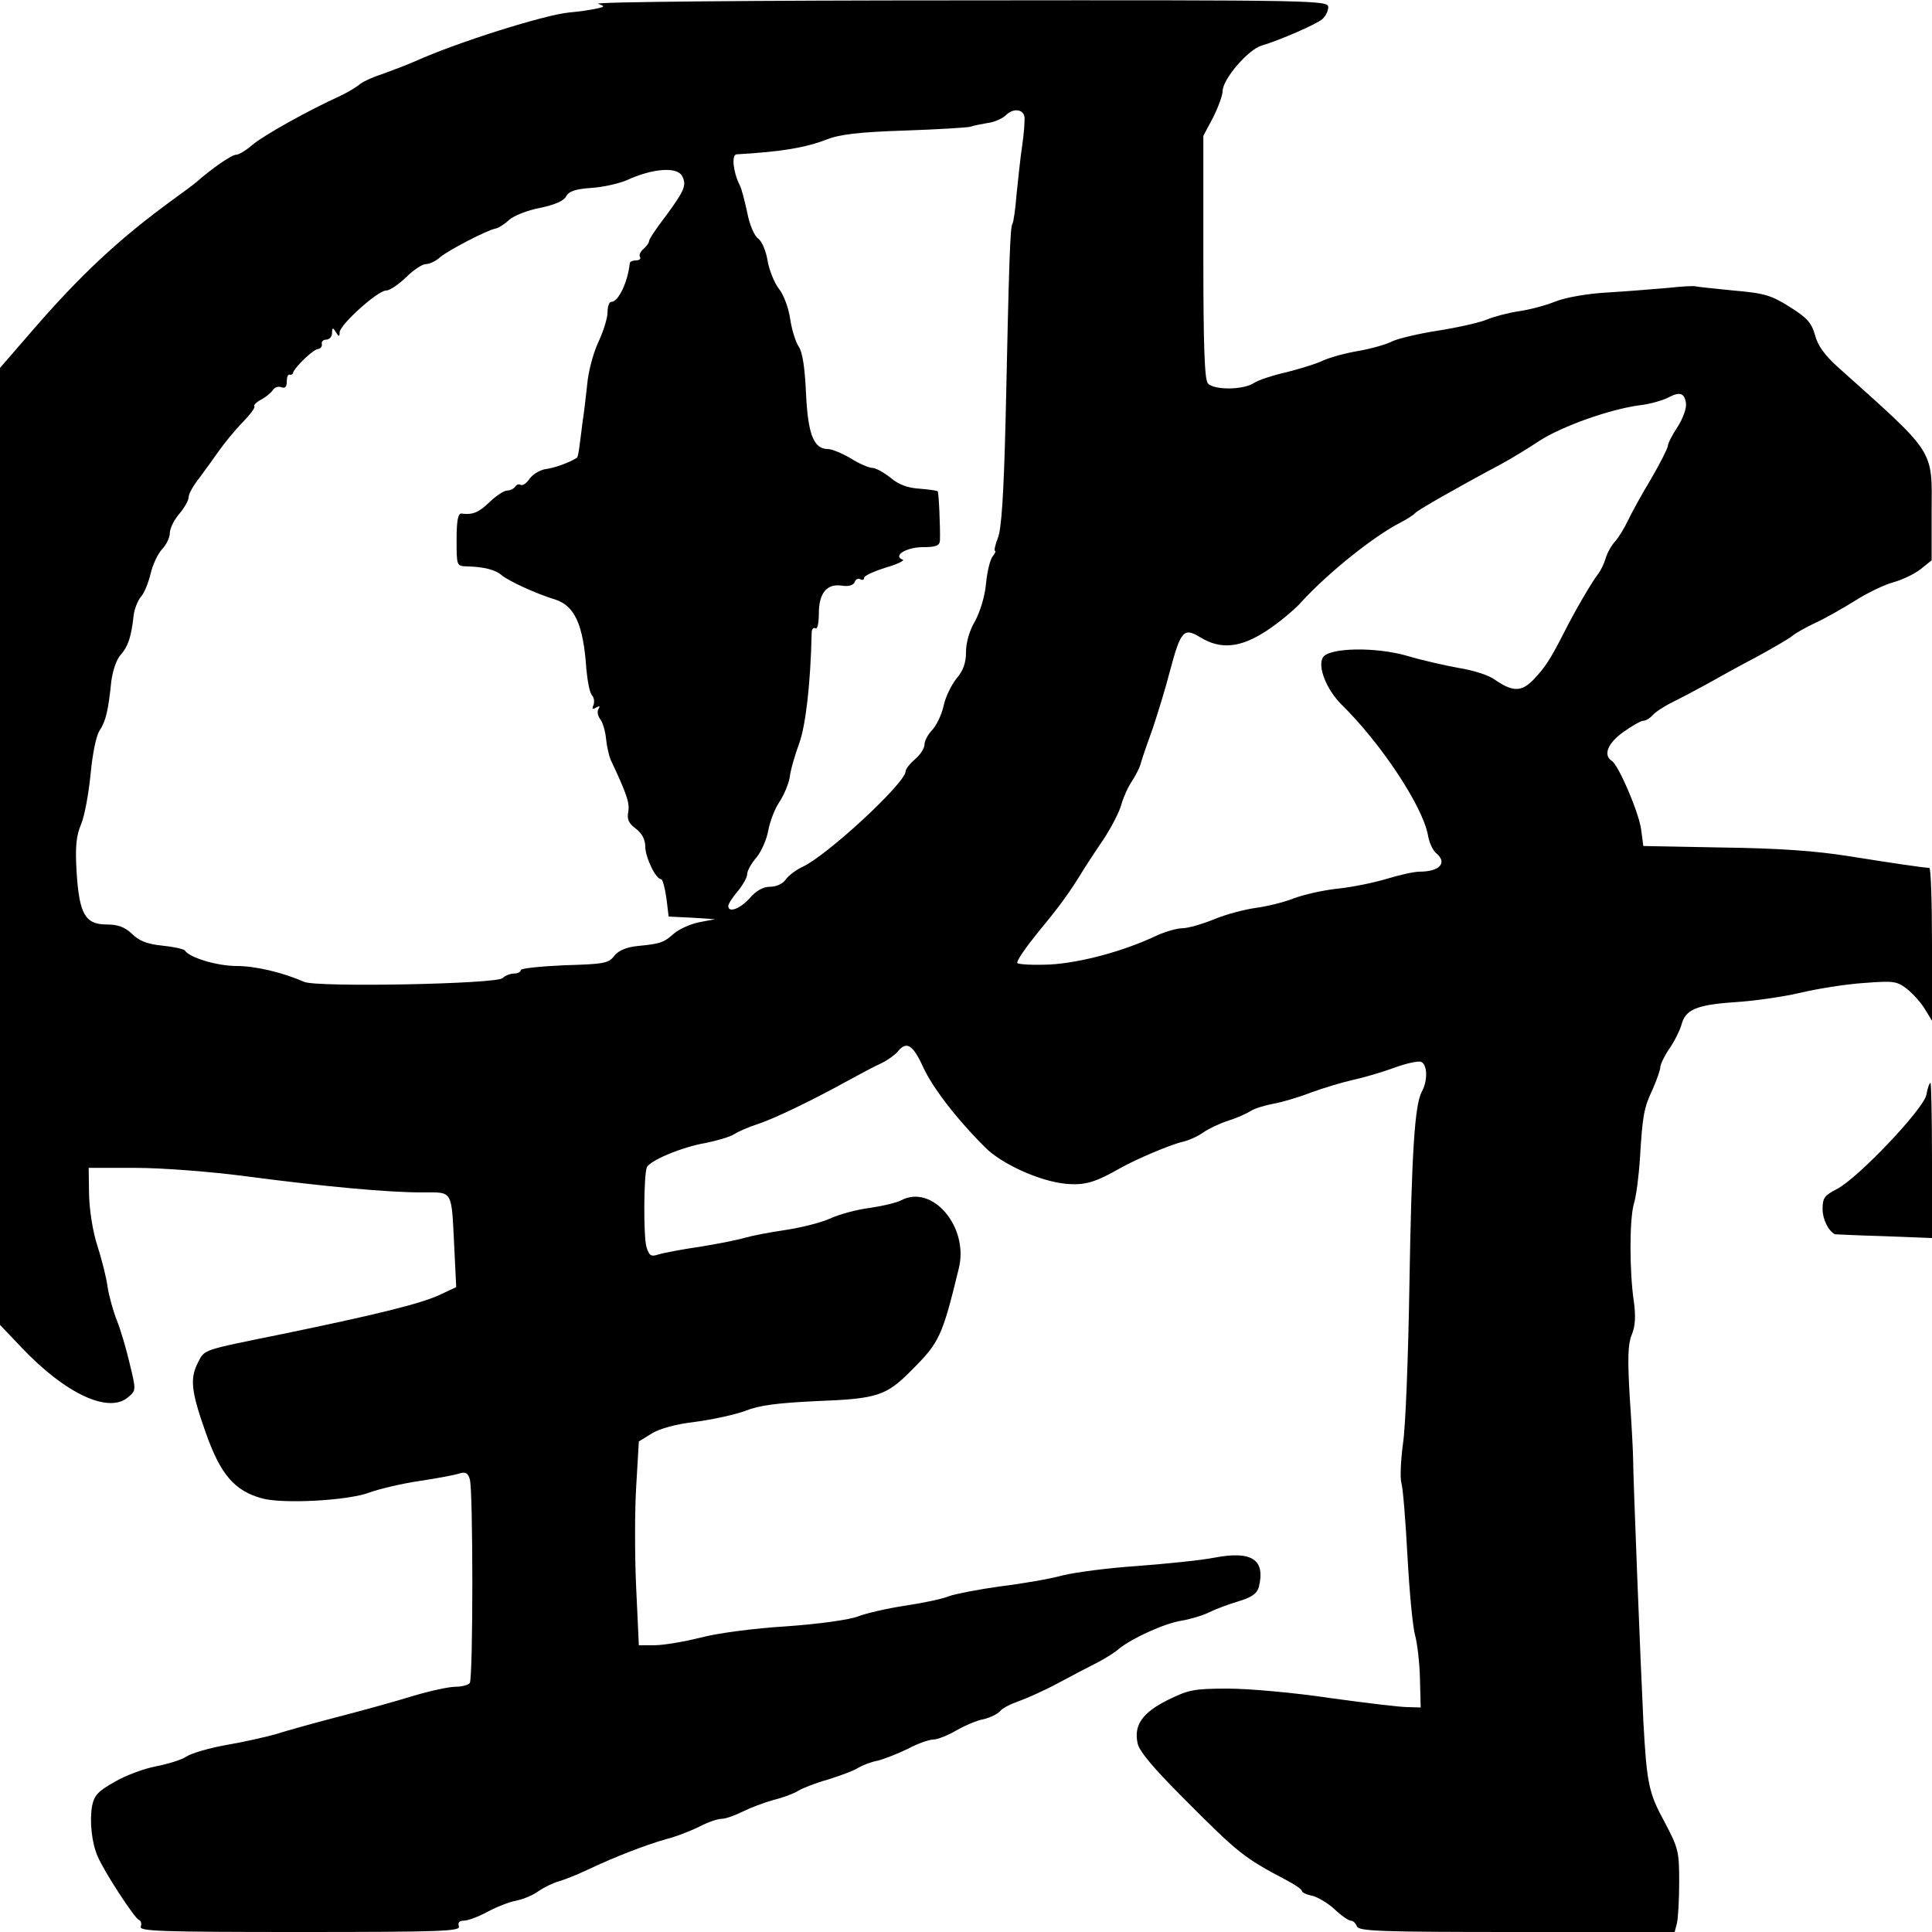 <?xml version="1.0" standalone="no"?>
<!DOCTYPE svg PUBLIC "-//W3C//DTD SVG 20010904//EN"
 "http://www.w3.org/TR/2001/REC-SVG-20010904/DTD/svg10.dtd">
<svg version="1.0" xmlns="http://www.w3.org/2000/svg"
 width="512pt" height="512pt" viewBox="0 0 512 512"
 preserveAspectRatio="xMidYMid meet">
<g transform="translate(0,512) scale(0.1,-0.1)"
fill="#000000" stroke="none">
<path d="M1585 5110 c19 -7 18 -8 -5 -13 -14 -3 -46 -8 -71 -10 -65 -6 -297
-79 -408 -129 -25 -11 -65 -26 -90 -35 -25 -8 -53 -21 -61 -29 -9 -7 -31 -20
-50 -29 -80 -36 -200 -103 -230 -128 -17 -15 -37 -27 -44 -27 -12 0 -64 -36
-106 -73 -8 -7 -37 -28 -63 -47 -140 -102 -244 -198 -379 -355 l-78 -90 0
-1268 0 -1268 58 -61 c115 -121 228 -174 280 -132 23 19 23 19 6 89 -9 39 -24
90 -34 115 -10 25 -21 65 -25 90 -3 25 -16 74 -27 109 -12 36 -21 94 -22 135
l-1 71 125 0 c69 0 199 -10 290 -22 212 -28 378 -43 468 -43 84 0 78 10 86
-148 l5 -103 -47 -22 c-52 -23 -165 -51 -417 -103 -212 -43 -202 -40 -220 -74
-22 -43 -19 -76 20 -186 39 -111 76 -155 150 -175 55 -15 228 -6 285 16 25 9
83 23 130 30 47 7 95 16 107 20 16 5 23 2 28 -15 9 -28 9 -525 0 -540 -3 -5
-20 -10 -37 -10 -18 0 -68 -11 -112 -24 -45 -14 -135 -39 -201 -56 -66 -17
-140 -38 -165 -46 -25 -7 -82 -20 -128 -28 -46 -8 -94 -22 -108 -31 -13 -9
-50 -20 -81 -26 -31 -6 -80 -24 -109 -41 -44 -25 -54 -35 -60 -64 -7 -40 -1
-98 15 -134 18 -42 98 -164 109 -168 6 -2 8 -10 5 -18 -4 -12 55 -14 422 -14
376 0 426 2 421 15 -3 10 1 15 13 15 10 0 38 10 62 23 24 13 59 27 77 30 19 4
46 15 60 26 15 10 38 21 52 25 14 4 48 17 75 30 74 35 154 66 210 82 28 7 68
23 90 34 21 11 47 20 58 20 10 0 35 9 55 19 20 10 57 24 82 31 25 6 54 17 65
24 11 7 47 21 79 30 32 10 68 23 80 31 12 7 35 16 52 19 16 4 52 18 79 31 26
14 57 25 68 25 11 0 39 11 61 24 23 13 55 27 73 30 17 4 37 14 43 21 6 8 28
19 48 26 20 7 68 28 105 48 37 20 85 45 107 56 21 11 46 27 56 36 33 27 120
67 165 74 24 4 57 14 73 22 16 8 50 21 77 29 37 11 50 21 55 38 18 73 -18 97
-118 78 -35 -7 -126 -16 -203 -22 -77 -5 -167 -17 -199 -25 -32 -9 -107 -22
-165 -29 -58 -8 -119 -20 -136 -26 -16 -7 -68 -18 -115 -25 -47 -7 -104 -20
-127 -29 -24 -9 -105 -20 -190 -26 -82 -5 -183 -18 -227 -30 -44 -11 -98 -20
-121 -20 l-42 0 -7 151 c-4 83 -4 205 0 270 l7 119 34 21 c21 13 64 25 116 31
45 6 105 19 132 29 37 15 86 21 190 26 160 6 184 14 251 82 74 74 81 89 125
270 27 109 -70 224 -153 180 -11 -6 -48 -15 -82 -20 -34 -4 -82 -17 -108 -29
-25 -11 -78 -24 -119 -30 -41 -6 -87 -15 -104 -20 -16 -5 -70 -16 -120 -24
-49 -7 -100 -17 -112 -21 -18 -6 -23 -2 -30 21 -8 30 -7 188 1 210 7 18 92 54
156 65 30 6 64 16 75 23 11 7 38 19 60 26 44 14 146 63 240 115 33 18 74 40
90 47 17 8 36 22 44 31 23 29 40 19 67 -40 25 -55 88 -137 164 -213 43 -44
144 -90 213 -97 51 -5 79 3 147 42 39 22 132 62 164 69 17 4 41 15 55 25 14
10 44 24 66 31 22 7 49 19 60 26 11 7 38 15 60 19 22 4 67 17 100 30 33 12 83
27 110 33 28 6 76 20 109 32 32 12 65 19 72 16 17 -7 18 -50 2 -79 -19 -35
-27 -161 -33 -517 -3 -184 -10 -372 -17 -416 -6 -45 -8 -92 -4 -105 4 -13 11
-100 16 -194 5 -93 14 -187 20 -208 6 -22 12 -73 13 -115 l2 -77 -35 1 c-19 0
-111 11 -205 24 -93 14 -215 25 -270 25 -91 0 -105 -3 -160 -30 -68 -34 -91
-67 -80 -116 5 -21 43 -66 119 -142 147 -148 162 -160 274 -219 23 -12 42 -25
42 -29 0 -4 12 -10 28 -13 15 -4 42 -20 59 -36 18 -17 37 -30 43 -30 6 0 13
-7 16 -15 5 -13 62 -15 424 -15 l418 0 6 23 c3 12 6 61 6 109 0 82 -2 90 -39
160 -42 77 -47 102 -56 268 -7 140 -27 646 -27 690 0 19 -4 95 -9 167 -6 103
-5 140 5 165 10 24 11 49 6 88 -12 79 -12 219 0 260 6 19 13 73 16 120 7 114
10 133 34 184 11 25 20 51 20 58 0 7 11 30 24 49 14 20 28 49 32 63 10 40 39
53 140 60 50 3 128 14 175 25 46 11 122 23 169 26 78 6 87 5 114 -16 15 -12
37 -36 47 -53 l19 -31 0 203 c0 111 -3 202 -7 202 -20 1 -100 13 -213 31 -88
14 -185 21 -335 23 l-210 4 -6 45 c-7 47 -60 170 -78 181 -23 15 -10 47 31 76
22 16 47 30 53 30 7 0 18 7 25 15 7 8 31 24 54 35 22 11 64 33 91 48 28 16 86
48 130 71 44 24 87 49 95 56 8 7 35 22 60 34 25 11 72 38 106 59 33 21 79 43
102 49 22 6 54 21 71 34 l30 24 0 128 c1 168 12 151 -246 382 -37 33 -56 59
-63 87 -9 32 -21 46 -66 74 -49 31 -67 37 -149 44 -51 5 -97 10 -101 11 -5 2
-38 0 -74 -4 -36 -3 -107 -9 -158 -12 -55 -3 -112 -13 -140 -24 -27 -11 -70
-22 -98 -26 -27 -4 -65 -14 -84 -22 -19 -8 -77 -21 -128 -29 -52 -8 -106 -21
-121 -28 -15 -8 -56 -20 -91 -26 -36 -6 -78 -18 -95 -26 -16 -8 -59 -21 -94
-30 -36 -8 -76 -21 -88 -29 -29 -19 -107 -19 -122 -1 -9 10 -12 105 -12 335
l0 321 26 49 c14 28 25 59 25 69 0 32 67 110 103 121 50 15 144 56 161 70 9 8
16 22 16 32 0 18 -28 19 -977 18 -538 0 -969 -4 -958 -9z m1130 -300 c1 -8 -1
-42 -6 -75 -5 -33 -11 -91 -15 -130 -3 -38 -8 -74 -11 -78 -6 -9 -9 -97 -18
-517 -5 -202 -11 -294 -21 -317 -7 -18 -10 -33 -7 -33 3 0 0 -6 -6 -14 -7 -8
-15 -41 -18 -73 -3 -34 -16 -75 -29 -99 -15 -25 -24 -57 -24 -82 0 -28 -7 -49
-25 -70 -13 -16 -29 -48 -34 -71 -5 -24 -19 -53 -30 -65 -12 -12 -21 -30 -21
-39 0 -10 -11 -27 -25 -39 -14 -12 -25 -26 -25 -32 0 -31 -212 -227 -275 -254
-16 -8 -35 -22 -43 -33 -7 -11 -25 -19 -41 -19 -18 0 -37 -10 -54 -30 -26 -29
-57 -40 -57 -21 0 5 11 23 25 39 14 17 25 37 25 45 0 9 11 29 25 45 13 16 27
48 31 71 4 23 17 57 29 75 12 18 25 48 28 67 2 19 14 59 25 89 17 47 30 156
33 293 0 9 4 15 10 12 5 -4 9 13 9 39 0 54 21 80 61 74 18 -3 30 1 34 9 2 8 9
11 15 8 5 -3 10 -2 10 4 0 5 26 17 58 27 31 9 51 19 44 21 -27 10 10 33 54 33
35 0 44 4 45 18 1 33 -3 127 -6 130 -2 2 -24 5 -49 7 -31 2 -55 11 -76 29 -18
14 -39 26 -48 26 -9 0 -35 11 -57 25 -22 13 -50 25 -61 25 -38 0 -53 40 -58
148 -3 66 -9 108 -19 123 -9 13 -19 47 -23 74 -4 28 -17 64 -30 80 -13 17 -26
51 -30 75 -4 25 -15 51 -25 58 -10 7 -23 37 -29 70 -7 31 -15 64 -20 72 -17
34 -22 80 -8 81 122 7 183 18 238 39 35 14 86 20 207 24 89 3 167 8 174 10 8
3 29 7 46 10 18 2 40 12 49 21 19 19 46 16 49 -5z m-907 -157 c12 -24 6 -38
-44 -106 -24 -31 -44 -61 -44 -66 0 -5 -7 -14 -15 -21 -8 -7 -12 -16 -9 -21 3
-5 -2 -9 -10 -9 -9 0 -16 -3 -17 -7 -5 -50 -30 -103 -49 -103 -6 0 -10 -13
-10 -28 0 -15 -11 -50 -24 -78 -13 -27 -27 -78 -30 -114 -4 -36 -9 -80 -12
-97 -2 -18 -6 -47 -8 -63 -2 -17 -5 -32 -7 -33 -20 -13 -59 -27 -82 -30 -15
-2 -34 -13 -43 -25 -8 -12 -19 -20 -24 -17 -5 3 -11 1 -15 -5 -3 -5 -13 -10
-21 -10 -8 0 -28 -13 -46 -30 -29 -28 -45 -35 -75 -31 -9 1 -13 -18 -13 -69 0
-70 0 -70 28 -71 44 -1 75 -9 91 -23 19 -16 93 -50 143 -65 51 -17 74 -66 82
-185 3 -32 9 -63 15 -69 5 -5 7 -16 4 -25 -5 -11 -3 -13 7 -7 9 5 11 4 6 -4
-4 -6 -2 -18 4 -26 7 -8 14 -32 16 -52 2 -21 8 -47 13 -58 42 -89 50 -113 46
-136 -4 -20 1 -31 20 -45 16 -12 25 -29 25 -47 0 -29 28 -87 42 -87 4 0 10
-22 14 -50 l6 -49 62 -3 61 -4 -42 -8 c-24 -5 -53 -18 -67 -30 -27 -24 -35
-27 -96 -33 -30 -3 -51 -12 -62 -26 -15 -20 -28 -22 -132 -25 -64 -3 -116 -8
-116 -13 0 -5 -8 -9 -18 -9 -10 0 -24 -6 -30 -12 -16 -16 -494 -25 -526 -10
-57 25 -129 42 -179 42 -51 0 -125 22 -137 41 -3 4 -30 10 -60 13 -39 4 -61
12 -80 31 -19 18 -37 25 -67 25 -57 0 -73 27 -80 139 -4 68 -1 96 12 127 9 21
20 81 25 132 5 54 15 103 24 116 17 26 23 54 31 131 4 29 14 58 25 70 19 21
28 47 34 103 2 18 11 40 19 50 9 9 20 37 26 61 5 23 19 53 30 65 12 12 21 32
21 43 0 12 11 35 25 51 14 17 25 36 25 45 0 8 12 30 28 50 15 20 38 52 52 72
14 20 42 54 62 75 20 20 35 40 32 43 -3 3 5 11 18 18 12 6 26 18 31 25 4 7 14
11 22 8 10 -4 15 0 15 15 0 12 3 20 8 18 4 -1 8 1 9 6 5 15 54 62 66 62 6 1
11 6 10 13 -2 7 4 12 12 12 8 0 15 8 15 18 0 14 2 15 10 2 8 -13 10 -13 10 -1
0 20 101 111 123 111 10 0 33 16 53 35 19 19 43 35 52 35 10 0 27 8 38 18 22
19 125 72 146 76 8 1 24 11 37 23 12 11 49 26 82 32 38 8 62 18 69 30 7 14 24
20 67 23 32 2 74 12 93 20 69 32 135 37 148 11z m2660 -602 c2 -12 -8 -40 -22
-62 -14 -21 -26 -44 -26 -51 -1 -7 -21 -47 -45 -88 -25 -41 -52 -91 -61 -110
-9 -19 -24 -44 -34 -55 -10 -11 -21 -31 -25 -45 -4 -14 -13 -32 -19 -40 -15
-18 -63 -100 -93 -160 -37 -72 -49 -89 -79 -121 -32 -33 -55 -33 -103 0 -14
11 -57 25 -96 31 -38 7 -100 21 -136 32 -83 24 -206 22 -223 -4 -15 -24 9 -85
49 -125 105 -103 214 -268 229 -345 3 -20 13 -41 21 -48 32 -26 11 -50 -43
-50 -15 0 -54 -9 -87 -19 -33 -10 -91 -22 -130 -26 -38 -4 -91 -16 -117 -26
-25 -10 -70 -21 -100 -25 -29 -4 -79 -17 -110 -30 -32 -13 -70 -24 -85 -24
-14 0 -45 -9 -67 -19 -88 -42 -201 -72 -282 -77 -46 -2 -85 0 -88 4 -3 5 23
42 57 84 54 65 82 103 122 169 6 9 27 42 49 74 21 32 43 74 48 94 6 20 18 47
28 61 9 14 21 36 24 50 4 14 18 54 31 90 12 36 33 103 45 150 29 109 37 118
81 91 54 -33 106 -28 175 17 32 21 75 56 94 78 70 76 190 173 263 210 17 9 34
20 37 24 5 7 110 67 228 130 26 14 72 42 102 62 59 38 184 83 265 94 28 3 61
13 75 20 32 17 44 13 48 -15z"/>
<path d="M5105 2218 c-9 -39 -182 -221 -237 -249 -33 -17 -38 -24 -38 -53 0
-27 15 -58 33 -67 1 0 59 -3 130 -5 l127 -5 0 205 c0 113 -2 206 -4 206 -3 0
-8 -14 -11 -32z"/>
</g>
</svg>
